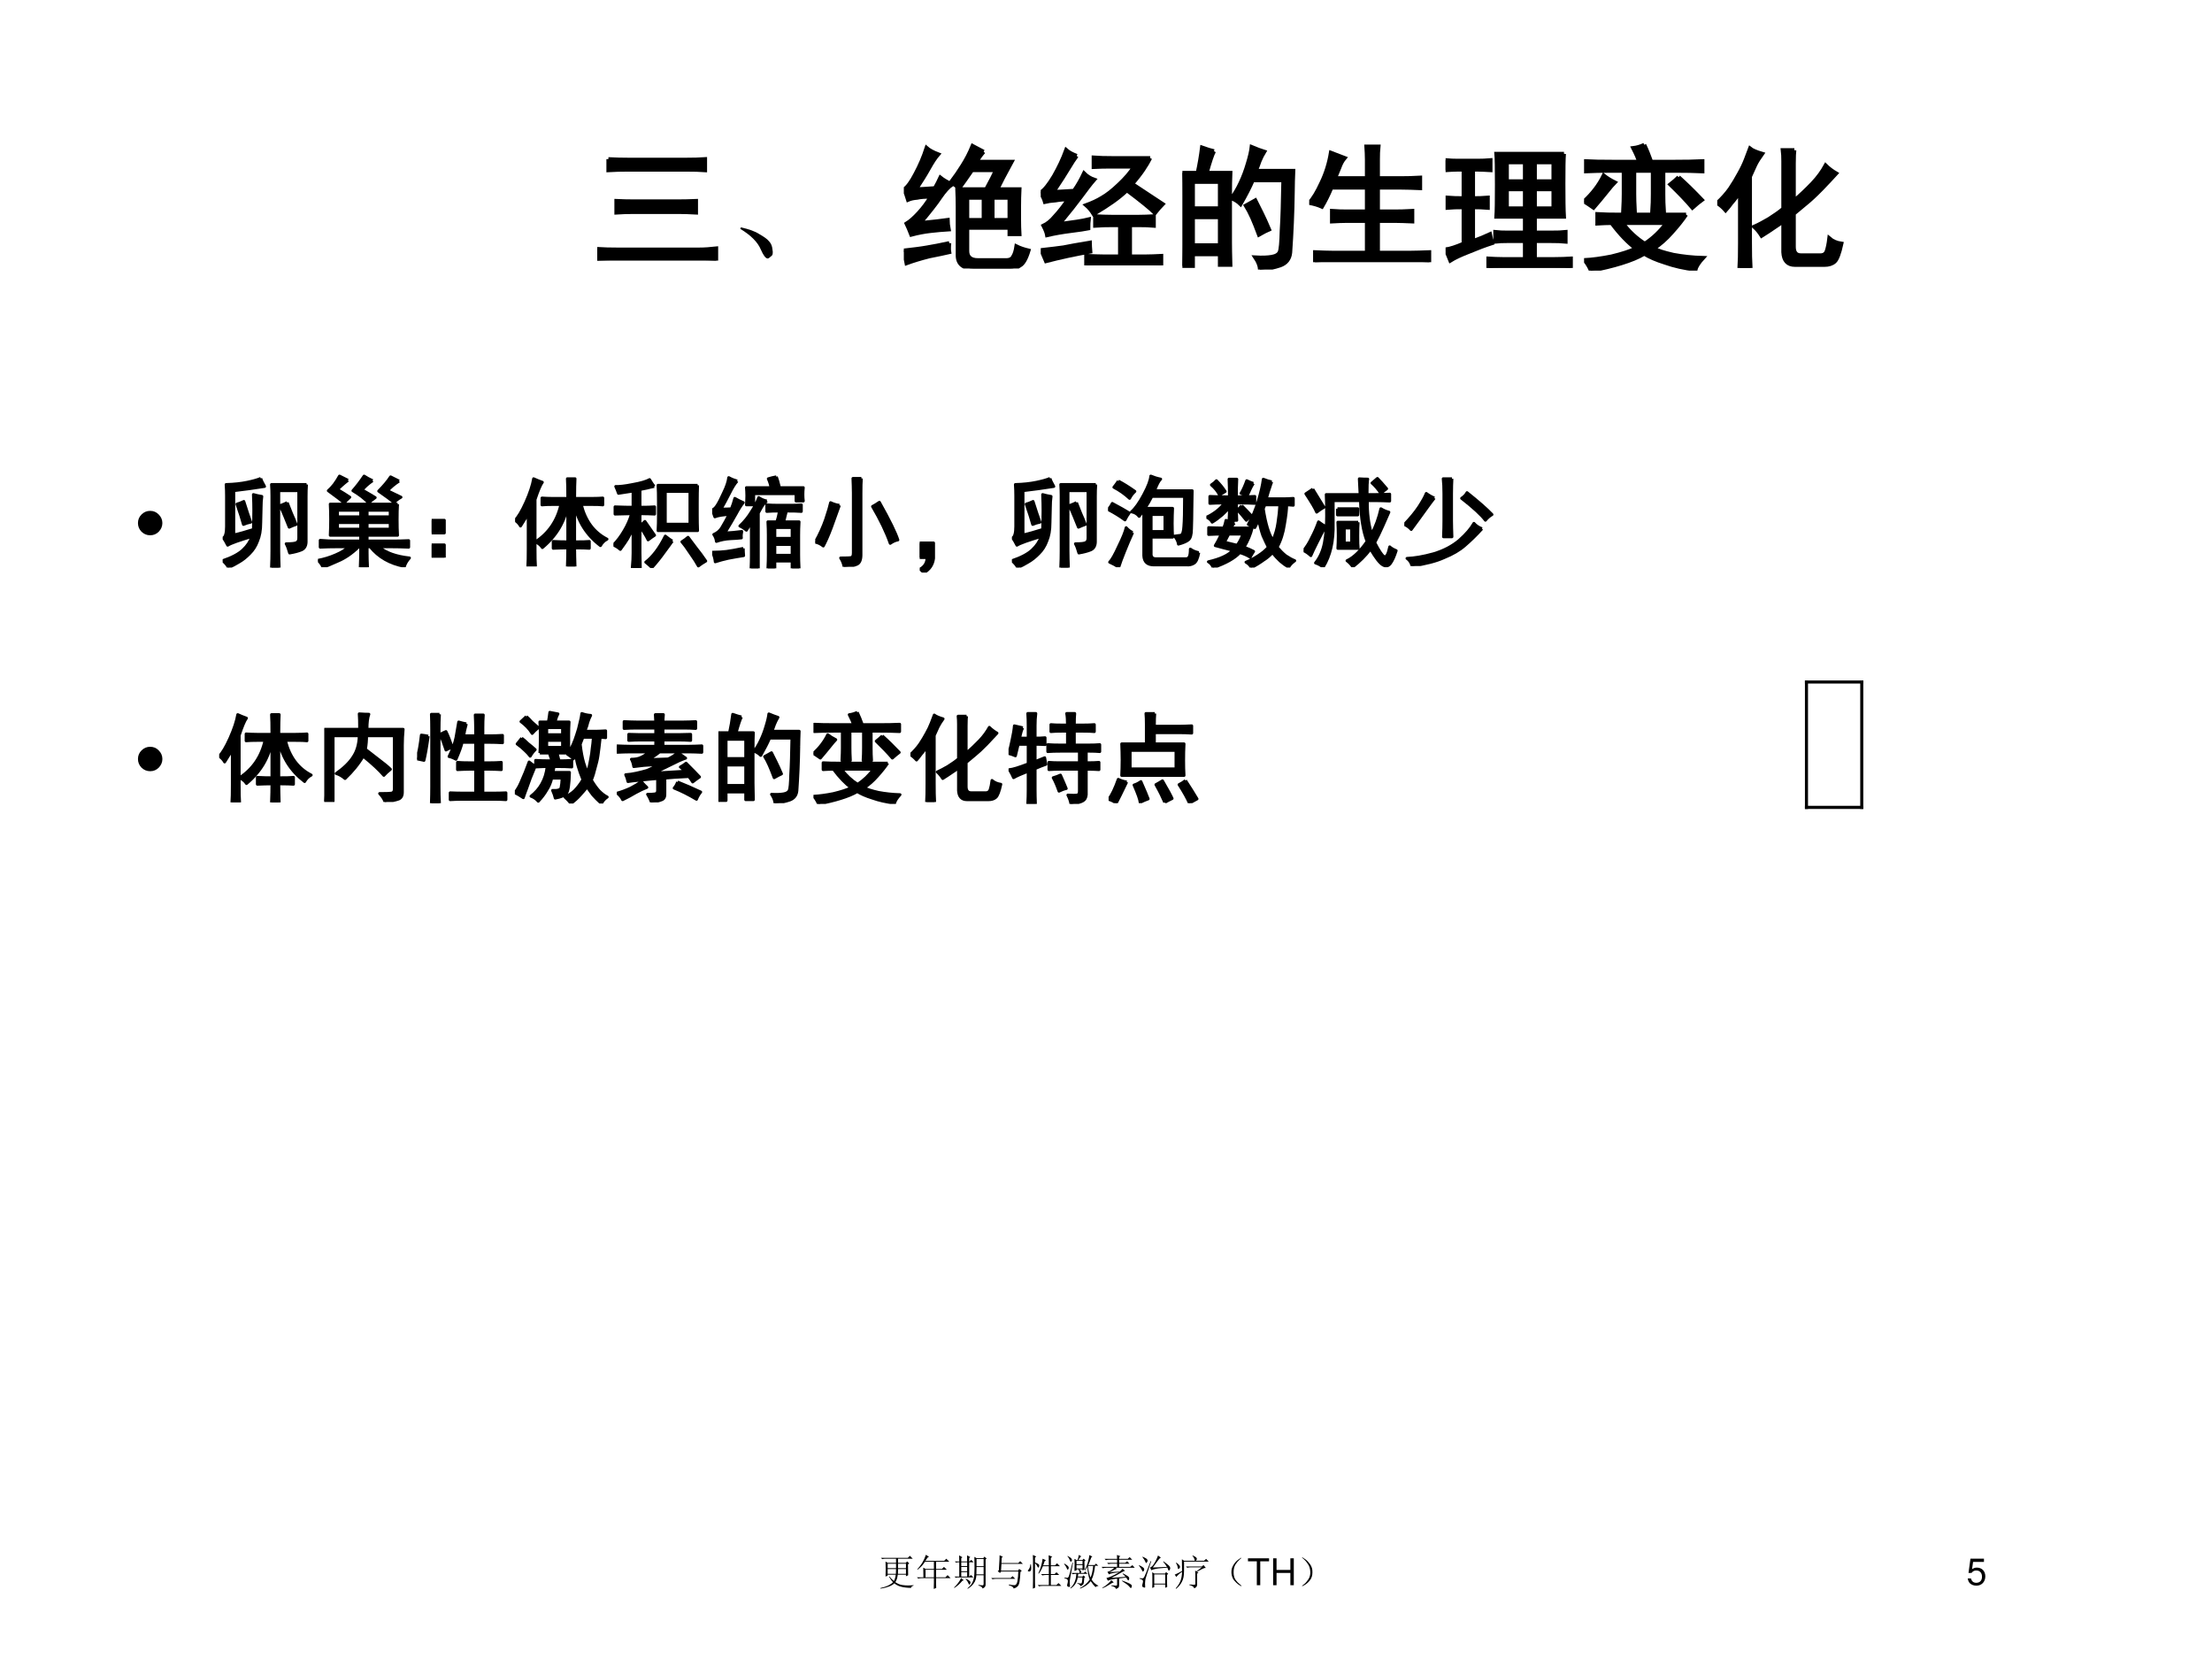 <?xml version="1.0" encoding="UTF-8" standalone="no"?>
<!DOCTYPE svg PUBLIC "-//W3C//DTD SVG 1.1//EN" "http://www.w3.org/Graphics/SVG/1.1/DTD/svg11.dtd">
<svg xmlns="http://www.w3.org/2000/svg" xmlns:xlink="http://www.w3.org/1999/xlink" version="1.1" width="720pt" height="540pt" viewBox="0 0 720 540">
<rect x="0" y="0" width="720" height="540" fill="#808080" stroke="none"/>
<g enable-background="new">
<g>
<g id="Layer-1" data-name="Artifact">
<clipPath id="cp71">
<path transform="matrix(1,0,0,-1,0,540)" d="M 0 0 L 720 0 L 720 540 L 0 540 Z " fill-rule="evenodd"/>
</clipPath>
<g clip-path="url(#cp71)">
<path transform="matrix(1,0,0,-1,0,540)" d="M 0 0 L 720 0 L 720 540 L 0 540 Z " fill="#ffffff" fill-rule="evenodd"/>
</g>
</g>
<g id="Layer-1" data-name="P">
<clipPath id="cp72">
<path transform="matrix(1,0,0,-1,0,540)" d="M 0 0 L 720 0 L 720 540 L 0 540 Z " fill-rule="evenodd"/>
</clipPath>
<g clip-path="url(#cp72)">
<symbol id="font_49_43f">
<path d="M .879 0 C .832 .003 .79 .004 .754 .004 L .145 .004 C .103 .004 .055 .003 0 0 L 0 .086 C .049 .083 .098 .082 .145 .082 L .754 .082 C .793 .082 .835 .085 .879 .09 L .879 0 M .082 .75 C .134 .747 .182 .746 .227 .746 L .66 .746 C .71 .746 .755 .747 .797 .75 L .797 .668 C .758 .671 .712 .672 .66 .672 L .223 .672 C .178 .672 .132 .671 .082 .668 L .082 .75 M .266 .359 C .227 .359 .185 .358 .141 .355 L .141 .441 C .182 .439 .224 .438 .266 .438 L .602 .438 C .641 .438 .684 .439 .73 .441 L .73 .355 C .678 .358 .635 .359 .602 .359 L .266 .359 Z "/>
</symbol>
<use xlink:href="#font_49_43f" transform="matrix(44.04,0,0,-44.04,194.41,84.826)"/>
<use xlink:href="#font_49_43f" stroke-width=".029" stroke-linecap="butt" stroke-miterlimit="10" stroke-linejoin="miter" transform="matrix(44.04,0,0,-44.04,194.41,84.826)" fill="none" stroke="#000000"/>
</g>
</g>
<g id="Layer-1" data-name="P">
<clipPath id="cp74">
<path transform="matrix(1,0,0,-1,0,540)" d="M 0 0 L 720 0 L 720 540 L 0 540 Z " fill-rule="evenodd"/>
</clipPath>
<g clip-path="url(#cp74)">
<symbol id="font_4b_1c3">
<path d="M .152 .066 C .129 .121 .078 .172 0 .219 L .004 .23 C .064 .217 .109 .201 .141 .18 C .174 .161 .198 .145 .211 .129 C .227 .113 .236 .092 .238 .066 C .243 .04 .24 .023 .227 .016 C .216 .005 .208 0 .203 0 C .188 0 .171 .022 .152 .066 Z "/>
</symbol>
<use xlink:href="#font_4b_1c3" transform="matrix(44.04,0,0,-44.04,240.957,84.138)"/>
</g>
</g>
<g id="Layer-1" data-name="P">
<clipPath id="cp76">
<path transform="matrix(1,0,0,-1,0,540)" d="M 0 0 L 720 0 L 720 540 L 0 540 Z " fill-rule="evenodd"/>
</clipPath>
<g clip-path="url(#cp76)">
<symbol id="font_49_3513">
<path d="M .59 .863 C .574 .845 .556 .82 .535 .789 L .797 .789 C .747 .698 .712 .63 .691 .586 L .855 .586 C .853 .544 .852 .503 .852 .461 L .852 .359 C .852 .326 .853 .29 .855 .254 L .781 .254 L .781 .301 L .469 .301 L .469 .129 C .469 .085 .495 .062 .547 .062 L .758 .062 C .784 .062 .801 .072 .809 .09 C .819 .105 .827 .13 .832 .164 C .858 .151 .888 .141 .922 .133 C .904 .073 .883 .036 .859 .023 C .839 .008 .814 0 .785 0 L .52 0 C .439 0 .398 .033 .398 .098 L .398 .457 C .398 .499 .397 .542 .395 .586 L .609 .586 C .643 .648 .667 .695 .68 .727 L .504 .727 C .462 .667 .431 .622 .41 .594 C .392 .609 .371 .624 .348 .637 C .379 .678 .408 .72 .434 .762 C .462 .806 .487 .854 .508 .906 C .536 .891 .564 .876 .59 .863 M .23 .594 C .246 .622 .259 .648 .27 .672 C .29 .656 .319 .639 .355 .621 C .329 .603 .301 .572 .27 .527 C .241 .483 .191 .419 .121 .336 C .223 .346 .29 .354 .324 .359 C .324 .339 .327 .315 .332 .289 C .288 .286 .242 .283 .195 .277 C .151 .272 .104 .263 .055 .25 C .042 .284 .03 .311 .02 .332 C .046 .348 .076 .374 .109 .41 C .143 .447 .173 .487 .199 .531 C .158 .531 .124 .529 .098 .523 C .072 .521 .049 .516 .031 .508 C .023 .534 .014 .56 .004 .586 C .027 .602 .055 .639 .086 .699 C .12 .762 .147 .826 .168 .891 C .186 .875 .215 .859 .254 .844 C .233 .82 .21 .785 .184 .738 C .158 .691 .126 .641 .09 .586 C .111 .586 .158 .589 .23 .594 M .336 .188 C .333 .159 .333 .137 .336 .121 C .302 .113 .253 .103 .188 .09 C .125 .074 .069 .057 .02 .039 C .014 .07 .008 .102 0 .133 C .07 .141 .128 .148 .172 .156 C .219 .164 .273 .174 .336 .188 M .781 .359 L .781 .523 L .656 .523 L .656 .359 L .781 .359 M .59 .359 L .59 .523 L .469 .523 L .469 .359 L .59 .359 Z "/>
</symbol>
<symbol id="font_49_3505">
<path d="M .266 .809 C .25 .788 .23 .758 .207 .719 C .184 .68 .146 .621 .094 .543 C .112 .543 .163 .546 .246 .551 C .275 .592 .299 .635 .32 .68 C .341 .659 .366 .643 .395 .633 C .368 .602 .337 .561 .301 .512 C .264 .462 .21 .393 .137 .305 C .238 .318 .311 .329 .355 .34 C .353 .324 .352 .302 .352 .273 C .328 .268 .285 .262 .223 .254 C .16 .246 .102 .236 .047 .223 C .044 .241 .035 .264 .02 .293 C .048 .306 .077 .329 .105 .363 C .137 .397 .169 .439 .203 .488 C .174 .488 .143 .486 .109 .48 C .078 .478 .052 .474 .031 .469 C .026 .487 .016 .51 0 .539 C .029 .557 .061 .598 .098 .66 C .134 .723 .164 .786 .188 .852 C .206 .836 .232 .822 .266 .809 M .719 .359 C .76 .359 .799 .361 .836 .363 L .836 .293 C .802 .296 .764 .297 .723 .297 L .66 .297 L .66 .066 L .773 .066 C .81 .066 .849 .068 .891 .07 L .891 0 C .849 .003 .81 .004 .773 .004 L .469 .004 C .435 .004 .391 .003 .336 0 L .336 .07 C .391 .068 .435 .066 .469 .066 L .586 .066 L .586 .297 L .531 .297 C .487 .297 .444 .296 .402 .293 L .402 .363 C .444 .361 .487 .359 .531 .359 L .719 .359 M .809 .793 C .796 .767 .779 .738 .758 .707 C .737 .676 .71 .641 .676 .602 C .79 .526 .866 .477 .902 .453 C .882 .432 .862 .41 .844 .387 C .81 .421 .741 .477 .637 .555 C .603 .523 .568 .495 .531 .469 C .497 .445 .451 .415 .391 .379 C .375 .405 .357 .427 .336 .445 C .38 .461 .419 .479 .453 .5 C .49 .521 .531 .553 .578 .598 C .625 .642 .663 .686 .691 .73 L .523 .73 C .477 .73 .432 .729 .391 .727 L .391 .797 C .432 .794 .477 .793 .523 .793 L .809 .793 M .363 .168 C .363 .152 .365 .13 .367 .102 C .32 .094 .266 .083 .203 .07 C .143 .057 .089 .044 .039 .031 C .026 .062 .014 .09 .004 .113 C .077 .121 .132 .128 .168 .133 C .204 .141 .27 .152 .363 .168 Z "/>
</symbol>
<symbol id="font_49_2cba">
<path d="M .234 .875 C .221 .852 .203 .798 .18 .715 L .355 .715 C .353 .671 .352 .615 .352 .547 L .352 .203 C .352 .164 .353 .108 .355 .035 L .277 .035 L .277 .113 L .078 .113 L .078 .027 L 0 .027 C .003 .111 .004 .163 .004 .184 L .004 .543 C .004 .613 .003 .671 0 .715 L .113 .715 C .126 .775 .137 .837 .145 .902 C .181 .889 .211 .88 .234 .875 M .816 .578 C .814 .419 .807 .268 .797 .125 C .792 .078 .767 .047 .723 .031 C .678 .016 .629 .005 .574 0 C .572 .029 .56 .059 .539 .09 C .591 .087 .632 .089 .66 .094 C .691 .099 .711 .111 .719 .129 C .727 .147 .732 .201 .734 .289 C .74 .378 .743 .501 .746 .66 L .52 .66 C .499 .611 .469 .552 .43 .484 C .411 .503 .389 .517 .363 .527 C .387 .559 .409 .596 .43 .641 C .451 .685 .469 .733 .484 .785 C .5 .837 .509 .878 .512 .906 C .548 .891 .579 .879 .605 .871 C .592 .85 .581 .827 .57 .801 C .562 .777 .553 .754 .543 .73 L .82 .73 C .818 .676 .816 .625 .816 .578 M .277 .18 L .277 .387 L .078 .387 L .078 .18 L .277 .18 M .277 .453 L .277 .648 L .078 .648 L .078 .453 L .277 .453 M .586 .418 C .602 .387 .62 .346 .641 .297 C .622 .289 .598 .276 .566 .258 C .548 .307 .531 .349 .516 .383 C .5 .419 .484 .449 .469 .473 C .487 .483 .51 .496 .539 .512 L .586 .418 Z "/>
</symbol>
<symbol id="font_49_2b55">
<path d="M .262 .77 C .246 .751 .233 .728 .223 .699 C .212 .673 .202 .647 .191 .621 L .426 .621 L .426 .758 C .426 .792 .424 .824 .422 .855 L .512 .855 C .509 .827 .508 .794 .508 .758 L .508 .621 L .68 .621 C .721 .621 .768 .622 .82 .625 L .82 .547 C .771 .549 .724 .551 .68 .551 L .508 .551 L .508 .375 L .629 .375 C .665 .375 .71 .376 .762 .379 L .762 .301 C .712 .303 .668 .305 .629 .305 L .508 .305 L .508 .07 L .742 .07 C .784 .07 .832 .072 .887 .074 L .887 0 C .835 .003 .786 .004 .742 .004 L .18 .004 C .135 .004 .09 .003 .043 0 L .043 .074 C .092 .072 .138 .07 .18 .07 L .426 .07 L .426 .305 L .281 .305 C .245 .305 .207 .303 .168 .301 L .168 .379 C .207 .376 .245 .375 .281 .375 L .426 .375 L .426 .551 L .164 .551 C .141 .496 .117 .449 .094 .41 C .065 .423 .034 .432 0 .438 C .029 .469 .059 .518 .09 .586 C .124 .656 .147 .73 .16 .809 L .262 .77 Z "/>
</symbol>
<symbol id="font_49_2a3c">
<path d="M .875 .844 C .872 .81 .871 .736 .871 .621 C .871 .509 .872 .428 .875 .379 L .66 .379 L .66 .262 L .777 .262 C .824 .262 .861 .263 .887 .266 L .887 .195 C .858 .198 .822 .199 .777 .199 L .66 .199 L .66 .066 L .801 .066 C .85 .066 .892 .068 .926 .07 L .926 0 C .892 .003 .852 .004 .805 .004 L .426 .004 C .384 .004 .348 .003 .316 0 L .316 .07 C .35 .068 .387 .066 .426 .066 L .586 .066 L .586 .199 L .457 .199 C .423 .199 .393 .198 .367 .195 L .367 .266 C .393 .263 .423 .262 .457 .262 L .586 .262 L .586 .379 L .375 .379 C .378 .418 .379 .497 .379 .617 C .379 .737 .378 .812 .375 .844 L .875 .844 M .238 .793 C .267 .793 .298 .794 .332 .797 L .332 .723 C .296 .725 .264 .727 .238 .727 L .203 .727 L .203 .516 C .24 .516 .276 .517 .312 .52 L .312 .445 C .276 .448 .24 .449 .203 .449 L .203 .199 C .253 .217 .294 .234 .328 .25 C .333 .224 .339 .202 .344 .184 C .294 .168 .238 .147 .176 .121 C .116 .098 .069 .076 .035 .055 C .025 .081 .013 .108 0 .137 C .034 .142 .078 .156 .133 .18 L .133 .449 C .086 .449 .046 .448 .012 .445 L .012 .52 C .048 .517 .089 .516 .133 .516 L .133 .727 L .086 .727 C .062 .727 .034 .725 0 .723 L 0 .797 C .034 .794 .062 .793 .086 .793 L .238 .793 M .797 .441 L .797 .582 L .66 .582 L .66 .441 L .797 .441 M .797 .641 L .797 .781 L .66 .781 L .66 .641 L .797 .641 M .586 .441 L .586 .582 L .453 .582 L .453 .441 L .586 .441 M .586 .641 L .586 .781 L .453 .781 L .453 .641 L .586 .641 Z "/>
</symbol>
<symbol id="font_49_a0e">
<path d="M .754 .414 C .728 .375 .693 .331 .648 .281 C .607 .234 .562 .195 .516 .164 C .542 .148 .59 .133 .66 .117 C .73 .104 .803 .096 .879 .094 C .848 .06 .829 .031 .824 .008 C .741 .018 .665 .035 .598 .059 C .533 .079 .482 .102 .445 .125 C .401 .099 .345 .076 .277 .055 C .21 .034 .134 .016 .051 0 C .04 .026 .025 .052 .004 .078 C .061 .081 .128 .09 .203 .105 C .281 .124 .341 .143 .383 .164 C .326 .206 .266 .268 .203 .352 C .169 .352 .134 .35 .098 .348 L .098 .418 C .145 .415 .201 .414 .266 .414 L .754 .414 M .445 .93 C .464 .891 .48 .849 .496 .805 L .672 .805 C .747 .805 .815 .806 .875 .809 L .875 .734 C .812 .737 .747 .738 .68 .738 L .586 .738 L .586 .566 C .586 .525 .587 .483 .59 .441 L .504 .441 C .507 .483 .508 .525 .508 .566 L .508 .738 L .371 .738 L .371 .566 C .371 .538 .372 .496 .375 .441 L .289 .441 C .292 .496 .293 .538 .293 .566 L .293 .738 L .207 .738 C .132 .738 .065 .737 .008 .734 L .008 .809 C .062 .806 .129 .805 .207 .805 L .406 .805 C .401 .826 .387 .859 .363 .906 C .389 .909 .417 .917 .445 .93 M .285 .352 C .332 .289 .387 .238 .449 .199 C .512 .241 .565 .292 .609 .352 L .285 .352 M .699 .691 C .754 .642 .811 .586 .871 .523 C .85 .508 .827 .488 .801 .465 C .757 .517 .702 .574 .637 .637 C .66 .655 .681 .673 .699 .691 M .227 .652 C .214 .639 .193 .615 .164 .578 C .135 .542 .104 .504 .07 .465 C .044 .483 .021 .499 0 .512 C .062 .569 .111 .633 .145 .703 C .168 .685 .195 .668 .227 .652 Z "/>
</symbol>
<symbol id="font_49_94c">
<path d="M .57 .871 C .568 .858 .566 .826 .566 .773 L .566 .496 C .616 .538 .661 .581 .703 .625 C .745 .669 .777 .714 .801 .758 C .822 .737 .848 .717 .879 .699 C .858 .676 .823 .638 .773 .586 C .724 .536 .685 .5 .656 .477 C .63 .456 .6 .431 .566 .402 L .566 .156 C .566 .115 .583 .094 .617 .094 L .77 .094 C .79 .096 .803 .107 .809 .125 C .816 .146 .823 .177 .828 .219 C .852 .198 .882 .185 .918 .18 C .902 .107 .885 .062 .867 .047 C .849 .031 .824 .023 .793 .023 L .574 .023 C .52 .023 .491 .055 .488 .117 L .488 .348 C .47 .332 .447 .315 .418 .297 C .392 .279 .362 .259 .328 .238 C .312 .264 .294 .286 .273 .305 C .307 .32 .344 .34 .383 .363 C .424 .389 .46 .414 .488 .438 L .488 .789 C .488 .82 .487 .848 .484 .871 L .57 .871 M .332 .844 C .309 .812 .292 .785 .281 .762 C .271 .741 .258 .712 .242 .676 L .242 .191 C .242 .113 .243 .049 .246 0 L .164 0 C .167 .044 .168 .107 .168 .188 L .168 .562 C .145 .529 .124 .501 .105 .48 C .09 .46 .076 .441 .062 .426 C .044 .447 .023 .465 0 .48 C .036 .514 .068 .549 .094 .586 C .12 .625 .142 .661 .16 .695 C .181 .732 .198 .767 .211 .801 C .224 .835 .234 .862 .242 .883 C .258 .87 .288 .857 .332 .844 Z "/>
</symbol>
<use xlink:href="#font_49_3513" transform="matrix(44.04,0,0,-44.04,294.192,87.407)"/>
<use xlink:href="#font_49_3505" transform="matrix(44.04,0,0,-44.04,338.753,86.375)"/>
<use xlink:href="#font_49_2cba" transform="matrix(44.04,0,0,-44.04,384.861,87.751)"/>
<use xlink:href="#font_49_2b55" transform="matrix(44.04,0,0,-44.04,426.149,85.342)"/>
<use xlink:href="#font_49_2a3c" transform="matrix(44.04,0,0,-44.04,470.537,87.235)"/>
<use xlink:href="#font_49_a0e" transform="matrix(44.04,0,0,-44.04,515.609,88.095)"/>
<use xlink:href="#font_49_94c" transform="matrix(44.04,0,0,-44.04,558.961,87.235)"/>
<use xlink:href="#font_49_3513" stroke-width=".029" stroke-linecap="butt" stroke-miterlimit="10" stroke-linejoin="miter" transform="matrix(44.04,0,0,-44.04,294.192,87.407)" fill="none" stroke="#000000"/>
<use xlink:href="#font_49_3505" stroke-width=".029" stroke-linecap="butt" stroke-miterlimit="10" stroke-linejoin="miter" transform="matrix(44.04,0,0,-44.04,338.753,86.375)" fill="none" stroke="#000000"/>
<use xlink:href="#font_49_2cba" stroke-width=".029" stroke-linecap="butt" stroke-miterlimit="10" stroke-linejoin="miter" transform="matrix(44.04,0,0,-44.04,384.861,87.751)" fill="none" stroke="#000000"/>
<use xlink:href="#font_49_2b55" stroke-width=".029" stroke-linecap="butt" stroke-miterlimit="10" stroke-linejoin="miter" transform="matrix(44.04,0,0,-44.04,426.149,85.342)" fill="none" stroke="#000000"/>
<use xlink:href="#font_49_2a3c" stroke-width=".029" stroke-linecap="butt" stroke-miterlimit="10" stroke-linejoin="miter" transform="matrix(44.04,0,0,-44.04,470.537,87.235)" fill="none" stroke="#000000"/>
<use xlink:href="#font_49_a0e" stroke-width=".029" stroke-linecap="butt" stroke-miterlimit="10" stroke-linejoin="miter" transform="matrix(44.04,0,0,-44.04,515.609,88.095)" fill="none" stroke="#000000"/>
<use xlink:href="#font_49_94c" stroke-width=".029" stroke-linecap="butt" stroke-miterlimit="10" stroke-linejoin="miter" transform="matrix(44.04,0,0,-44.04,558.961,87.235)" fill="none" stroke="#000000"/>
</g>
</g>
<g id="Layer-1" data-name="Artifact">
<path transform="matrix(1,0,0,-1,0,540)" stroke-width="1" stroke-linecap="butt" stroke-linejoin="round" fill="none" stroke="#000000" d="M 588 318.5 L 588 276.7 "/>
<path transform="matrix(1,0,0,-1,0,540)" stroke-width="1" stroke-linecap="butt" stroke-linejoin="round" fill="none" stroke="#000000" d="M 606 318.5 L 606 276.7 "/>
<path transform="matrix(1,0,0,-1,0,540)" stroke-width="1" stroke-linecap="butt" stroke-linejoin="round" fill="none" stroke="#000000" d="M 587.5 318 L 606.5 318 "/>
<path transform="matrix(1,0,0,-1,0,540)" stroke-width="1" stroke-linecap="butt" stroke-linejoin="round" fill="none" stroke="#000000" d="M 587.5 277.2 L 606.5 277.2 "/>
</g>
<g id="Layer-1" data-name="P">
<clipPath id="cp77">
<path transform="matrix(1,0,0,-1,0,540)" d="M 0 0 L 720 0 L 720 540 L 0 540 Z " fill-rule="evenodd"/>
</clipPath>
<g clip-path="url(#cp77)">
<symbol id="font_4e_87">
<path d="M 0 .124 C 0 .158 .012 .187 .036 .211 C .061 .236 .09 .248 .124 .248 C .158 .248 .187 .236 .211 .211 C .235 .187 .248 .158 .248 .124 C .248 .09 .235 .061 .211 .036 C .187 .012 .158 0 .124 0 C .09 0 .061 .012 .036 .036 C .012 .061 0 .09 0 .124 Z "/>
</symbol>
<use xlink:href="#font_4e_87" transform="matrix(32.04,0,0,-32.04,44.905,174.231)"/>
</g>
</g>
<g id="Layer-1" data-name="P">
<clipPath id="cp79">
<path transform="matrix(1,0,0,-1,0,540)" d="M 0 0 L 720 0 L 720 540 L 0 540 Z " fill-rule="evenodd"/>
</clipPath>
<g clip-path="url(#cp79)">
<symbol id="font_49_9ab">
<path d="M .387 .906 C .392 .888 .405 .861 .426 .824 C .387 .819 .335 .811 .27 .801 C .207 .793 .155 .786 .113 .781 L .113 .332 C .163 .342 .229 .361 .312 .387 C .315 .473 .316 .538 .316 .582 C .316 .626 .315 .68 .312 .742 C .339 .734 .367 .728 .398 .723 C .393 .689 .391 .654 .391 .617 C .391 .581 .389 .526 .387 .453 C .387 .38 .376 .319 .355 .27 C .337 .22 .31 .177 .273 .141 C .237 .104 .201 .076 .164 .055 C .13 .034 .095 .016 .059 0 C .046 .026 .026 .049 0 .07 C .094 .102 .163 .138 .207 .18 C .251 .221 .281 .267 .297 .316 C .237 .298 .185 .281 .141 .266 C .096 .25 .066 .237 .051 .227 C .035 .258 .021 .283 .008 .301 C .029 .314 .039 .353 .039 .418 L .039 .73 C .039 .767 .038 .805 .035 .844 C .116 .846 .188 .854 .25 .867 C .312 .88 .358 .893 .387 .906 M .852 .844 C .849 .805 .848 .766 .848 .727 L .848 .273 C .85 .227 .835 .195 .801 .18 C .77 .167 .729 .156 .68 .148 C .669 .188 .658 .219 .645 .242 C .702 .242 .737 .246 .75 .254 C .766 .262 .773 .277 .773 .301 L .773 .781 L .57 .781 L .57 .168 C .57 .116 .572 .06 .574 0 L .496 0 C .499 .062 .5 .118 .5 .168 L .5 .73 C .5 .767 .499 .805 .496 .844 L .852 .844 M .656 .66 C .672 .621 .686 .585 .699 .551 C .715 .517 .73 .479 .746 .438 C .723 .43 .699 .421 .676 .41 C .665 .439 .651 .474 .633 .516 C .617 .557 .6 .595 .582 .629 C .611 .639 .635 .65 .656 .66 M .215 .672 C .228 .633 .241 .592 .254 .551 C .267 .512 .277 .482 .285 .461 C .259 .456 .234 .448 .211 .438 C .198 .487 .176 .556 .145 .645 C .165 .65 .189 .659 .215 .672 Z "/>
</symbol>
<symbol id="font_49_1418">
<path d="M .809 .641 C .806 .596 .805 .544 .805 .484 C .805 .424 .806 .371 .809 .324 L .5 .324 L .5 .266 L .75 .266 C .799 .266 .857 .267 .922 .27 L .922 .203 C .857 .206 .801 .207 .754 .207 L .617 .207 C .688 .147 .792 .109 .93 .094 C .904 .065 .887 .036 .879 .008 C .73 .036 .615 .103 .531 .207 L .5 .207 L .5 .148 C .5 .107 .501 .057 .504 0 L .43 0 C .432 .057 .434 .107 .434 .148 L .434 .207 L .414 .207 C .344 .139 .273 .091 .203 .062 C .135 .031 .085 .01 .051 0 C .038 .029 .021 .052 0 .07 C .06 .081 .12 .099 .18 .125 C .24 .151 .284 .178 .312 .207 L .18 .207 C .133 .207 .081 .206 .023 .203 L .023 .273 C .081 .268 .133 .266 .18 .266 L .434 .266 L .434 .324 L .125 .324 C .128 .379 .129 .432 .129 .484 C .129 .539 .128 .591 .125 .641 L .809 .641 M .305 .883 C .255 .844 .22 .812 .199 .789 C .249 .76 .29 .734 .324 .711 C .301 .69 .281 .671 .266 .652 C .245 .673 .191 .715 .105 .777 C .124 .793 .143 .814 .164 .84 C .185 .868 .203 .897 .219 .926 L .305 .883 M .555 .879 C .51 .848 .475 .816 .449 .785 C .504 .754 .548 .728 .582 .707 C .559 .691 .536 .673 .516 .652 C .474 .697 .421 .738 .355 .777 C .395 .822 .432 .871 .469 .926 C .492 .91 .521 .895 .555 .879 M .824 .875 C .777 .844 .738 .811 .707 .777 C .772 .746 .818 .724 .844 .711 C .815 .695 .792 .677 .773 .656 C .747 .68 .695 .719 .617 .773 C .669 .826 .71 .874 .738 .918 L .824 .875 M .434 .387 L .434 .453 L .199 .453 L .199 .387 L .434 .387 M .434 .512 L .434 .578 L .199 .578 L .199 .512 L .434 .512 M .734 .512 L .734 .578 L .5 .578 L .5 .512 L .734 .512 M .734 .387 L .734 .453 L .5 .453 L .5 .387 L .734 .387 Z "/>
</symbol>
<symbol id="font_49_3c6">
<path d="M 0 .379 L .129 .379 L .129 .25 L 0 .25 L 0 .379 M 0 .129 L .129 .129 L .129 0 L 0 0 L 0 .129 Z "/>
</symbol>
<symbol id="font_49_589">
<path d="M .535 .691 C .535 .785 .534 .852 .531 .891 L .609 .891 C .607 .854 .605 .788 .605 .691 L .777 .691 C .829 .691 .867 .693 .891 .695 L .891 .625 C .867 .628 .829 .629 .777 .629 L .672 .629 C .714 .462 .801 .345 .934 .277 C .905 .262 .883 .24 .867 .211 C .727 .318 .639 .456 .605 .625 L .605 .25 C .681 .25 .73 .251 .754 .254 L .754 .184 C .73 .186 .681 .188 .605 .188 C .605 .13 .607 .068 .609 0 L .531 0 C .534 .07 .535 .133 .535 .188 C .488 .188 .439 .186 .387 .184 L .387 .254 C .439 .251 .488 .25 .535 .25 L .535 .629 C .507 .457 .421 .311 .277 .191 C .262 .215 .238 .234 .207 .25 C .342 .339 .428 .465 .465 .629 L .383 .629 C .341 .629 .305 .628 .273 .625 L .273 .695 C .305 .693 .341 .691 .383 .691 L .535 .691 M .277 .855 C .259 .832 .234 .773 .203 .68 L .203 .18 C .203 .099 .204 .04 .207 .004 L .129 .004 C .132 .038 .133 .095 .133 .176 L .133 .543 C .12 .514 .094 .47 .055 .41 C .042 .434 .023 .453 0 .469 C .031 .5 .068 .561 .109 .652 C .151 .746 .177 .826 .188 .891 C .216 .878 .246 .866 .277 .855 Z "/>
</symbol>
<symbol id="font_49_3025">
<path d="M .855 .84 C .853 .796 .852 .737 .852 .664 L .852 .535 C .852 .48 .853 .428 .855 .379 L .453 .379 C .456 .428 .457 .48 .457 .535 L .457 .668 C .457 .738 .456 .796 .453 .84 L .855 .84 M .414 .828 C .388 .823 .365 .818 .344 .812 C .323 .807 .298 .802 .27 .797 L .27 .617 C .332 .617 .382 .618 .418 .621 L .418 .547 C .382 .549 .332 .551 .27 .551 L .27 .43 C .29 .445 .307 .46 .32 .473 C .362 .413 .395 .366 .418 .332 C .405 .324 .383 .309 .352 .285 C .331 .329 .303 .374 .27 .418 L .27 .152 C .27 .113 .271 .062 .273 0 L .191 0 C .197 .062 .199 .113 .199 .152 L .199 .406 C .178 .359 .16 .323 .145 .297 C .129 .271 .104 .234 .07 .188 C .049 .206 .026 .221 0 .234 C .039 .273 .076 .322 .109 .379 C .143 .436 .168 .493 .184 .551 C .147 .551 .091 .549 .016 .547 L .016 .621 C .091 .618 .152 .617 .199 .617 L .199 .781 C .147 .773 .098 .766 .051 .758 C .043 .781 .034 .805 .023 .828 C .057 .826 .115 .832 .195 .848 C .279 .863 .336 .88 .367 .898 C .385 .867 .401 .844 .414 .828 M .777 .445 L .777 .777 L .527 .777 L .527 .445 L .777 .445 M .598 .273 C .582 .25 .555 .212 .516 .16 C .479 .108 .438 .056 .391 .004 C .372 .022 .352 .04 .328 .059 C .362 .085 .396 .12 .43 .164 C .464 .208 .496 .262 .527 .324 C .553 .303 .577 .286 .598 .273 M .758 .312 C .781 .281 .809 .245 .84 .203 C .874 .161 .906 .117 .938 .07 C .906 .052 .882 .035 .863 .02 C .845 .053 .818 .096 .781 .148 C .745 .203 .716 .242 .695 .266 C .716 .279 .737 .294 .758 .312 Z "/>
</symbol>
<symbol id="font_49_355f">
<path d="M .809 .641 C .837 .641 .87 .642 .906 .645 L .906 .578 C .87 .581 .819 .582 .754 .582 L .727 .473 L .883 .473 C .88 .423 .879 .378 .879 .336 L .879 .137 C .879 .1 .88 .055 .883 0 L .812 0 L .812 .074 L .637 .074 L .637 0 L .566 0 C .569 .052 .57 .098 .57 .137 L .57 .336 C .57 .378 .569 .423 .566 .473 L .656 .473 C .667 .501 .676 .538 .684 .582 C .634 .582 .591 .581 .555 .578 L .555 .645 C .591 .642 .63 .641 .672 .641 L .809 .641 M .254 .887 C .23 .861 .204 .819 .176 .762 C .147 .704 .118 .651 .09 .602 C .124 .602 .159 .603 .195 .605 C .208 .637 .22 .672 .23 .711 C .257 .695 .285 .681 .316 .668 C .293 .639 .268 .6 .242 .551 C .216 .504 .178 .44 .129 .359 C .186 .362 .243 .367 .301 .375 C .296 .352 .294 .329 .297 .309 C .271 .306 .233 .303 .184 .301 C .134 .298 .087 .289 .043 .273 C .04 .299 .031 .323 .016 .344 C .052 .359 .079 .383 .098 .414 C .118 .448 .143 .492 .172 .547 C .107 .544 .059 .536 .027 .523 C .017 .552 .008 .576 0 .594 C .018 .599 .035 .615 .051 .641 C .069 .669 .091 .712 .117 .77 C .146 .829 .163 .88 .168 .922 C .197 .906 .225 .895 .254 .887 M .555 .684 C .531 .663 .514 .643 .504 .625 C .496 .609 .484 .589 .469 .562 L .469 0 L .395 0 C .397 .044 .398 .085 .398 .121 L .398 .465 C .383 .444 .366 .418 .348 .387 C .327 .405 .305 .419 .281 .43 C .328 .474 .367 .522 .398 .574 C .432 .626 .457 .674 .473 .719 C .496 .703 .523 .691 .555 .684 M .652 .93 C .66 .911 .671 .875 .684 .82 L .926 .82 C .923 .794 .922 .771 .922 .75 C .922 .729 .923 .707 .926 .684 L .852 .684 L .852 .758 L .422 .758 L .422 .645 L .348 .645 C .35 .678 .352 .71 .352 .738 C .352 .767 .35 .794 .348 .82 L .598 .82 C .592 .852 .583 .882 .57 .91 C .594 .918 .621 .924 .652 .93 M .316 .203 C .316 .177 .318 .152 .32 .129 C .268 .121 .216 .112 .164 .102 C .115 .091 .07 .079 .031 .066 C .029 .095 .02 .128 .004 .164 C .056 .164 .103 .167 .145 .172 C .186 .177 .243 .188 .316 .203 M .812 .305 L .812 .414 L .637 .414 L .637 .305 L .812 .305 M .812 .133 L .812 .242 L .637 .242 L .637 .133 L .812 .133 Z "/>
</symbol>
<symbol id="font_49_1245">
<path d="M .469 .898 C .466 .862 .465 .812 .465 .75 L .465 .121 C .465 .072 .452 .04 .426 .027 C .4 .014 .355 .005 .293 0 C .288 .031 .276 .061 .258 .09 C .315 .09 .35 .091 .363 .094 C .379 .096 .387 .112 .387 .141 L .387 .75 C .387 .797 .385 .846 .383 .898 L .469 .898 M .246 .625 C .223 .56 .195 .484 .164 .398 C .133 .315 .105 .253 .082 .211 C .056 .232 .029 .245 0 .25 C .044 .328 .079 .405 .105 .48 C .132 .559 .148 .616 .156 .652 C .188 .637 .217 .628 .246 .625 M .652 .656 C .757 .469 .819 .341 .84 .273 C .814 .268 .788 .257 .762 .238 C .723 .35 .663 .475 .582 .613 C .603 .624 .626 .638 .652 .656 Z "/>
</symbol>
<symbol id="font_49_3b8">
<path d="M 0 .301 L .141 .301 L .141 .145 C .133 .079 .1 .031 .043 0 L .004 .035 C .051 .061 .074 .1 .074 .152 L 0 .152 L 0 .301 Z "/>
</symbol>
<symbol id="font_49_2317">
<path d="M .922 .148 C .911 .089 .895 .052 .871 .039 C .85 .026 .826 .021 .797 .023 L .473 .023 C .402 .021 .366 .052 .363 .117 L .363 .582 C .353 .566 .337 .544 .316 .516 C .296 .542 .27 .557 .238 .562 C .277 .596 .319 .655 .363 .738 C .408 .822 .431 .884 .434 .926 C .465 .913 .499 .902 .535 .895 C .517 .879 .496 .84 .473 .777 L .855 .777 C .855 .728 .854 .667 .852 .594 C .852 .521 .85 .453 .848 .391 C .848 .331 .837 .293 .816 .277 C .798 .262 .764 .247 .715 .234 C .712 .26 .699 .288 .676 .316 C .702 .319 .723 .322 .738 .324 C .757 .329 .767 .359 .77 .414 C .775 .469 .777 .57 .777 .719 L .445 .719 C .424 .677 .401 .637 .375 .598 L .656 .598 C .654 .556 .652 .505 .652 .445 C .652 .388 .654 .341 .656 .305 L .438 .305 L .438 .141 C .435 .102 .454 .083 .496 .086 L .789 .086 C .807 .086 .819 .092 .824 .105 C .832 .118 .836 .145 .836 .184 C .862 .165 .891 .154 .922 .148 M .25 .352 C .221 .289 .194 .225 .168 .16 C .142 .095 .122 .042 .109 0 C .083 .018 .052 .035 .016 .051 C .039 .074 .07 .129 .109 .215 C .151 .301 .176 .363 .184 .402 C .204 .379 .227 .362 .25 .352 M .578 .363 L .578 .535 L .438 .535 L .438 .363 L .578 .363 M .105 .875 C .155 .849 .211 .814 .273 .77 C .25 .749 .232 .725 .219 .699 C .172 .743 .118 .781 .059 .812 C .074 .831 .09 .852 .105 .875 M .172 .48 C .122 .517 .065 .552 0 .586 C .016 .602 .03 .622 .043 .648 C .121 .607 .178 .574 .215 .551 C .199 .53 .185 .507 .172 .48 Z "/>
</symbol>
<symbol id="font_49_1ba6">
<path d="M .664 .871 C .659 .858 .652 .84 .645 .816 C .637 .796 .625 .757 .609 .699 L .789 .699 C .815 .699 .846 .701 .883 .703 L .883 .633 C .854 .635 .832 .637 .816 .637 C .816 .595 .809 .529 .793 .438 C .78 .349 .755 .272 .719 .207 C .745 .176 .773 .147 .805 .121 C .839 .098 .87 .081 .898 .07 C .867 .047 .846 .025 .836 .004 C .805 .022 .776 .043 .75 .066 C .724 .09 .698 .118 .672 .152 C .643 .121 .612 .095 .578 .074 C .547 .051 .507 .026 .457 0 C .444 .023 .426 .042 .402 .055 C .441 .07 .483 .092 .527 .121 C .572 .15 .605 .178 .629 .207 C .611 .243 .592 .283 .574 .324 C .559 .366 .544 .421 .531 .488 C .523 .467 .51 .44 .492 .406 C .474 .417 .452 .427 .426 .438 C .467 .51 .501 .59 .527 .676 C .553 .762 .57 .836 .578 .898 C .609 .885 .638 .876 .664 .871 M .285 .453 C .275 .443 .263 .426 .25 .402 L .465 .402 C .449 .337 .422 .272 .383 .207 C .424 .191 .457 .177 .48 .164 C .467 .146 .456 .126 .445 .105 C .422 .121 .387 .137 .34 .152 C .288 .095 .198 .044 .07 0 C .057 .029 .04 .048 .02 .059 C .142 .087 .225 .126 .27 .176 C .197 .194 .137 .21 .09 .223 C .105 .246 .126 .285 .152 .34 C .126 .34 .083 .339 .023 .336 L .023 .406 C .073 .404 .124 .402 .176 .402 C .186 .426 .194 .452 .199 .48 C .228 .47 .257 .461 .285 .453 M .234 .719 C .234 .781 .233 .841 .23 .898 L .309 .898 C .306 .844 .305 .784 .305 .719 C .393 .719 .456 .72 .492 .723 L .492 .652 C .456 .655 .393 .656 .305 .656 C .305 .581 .306 .522 .309 .48 L .23 .48 C .233 .517 .234 .562 .234 .617 C .221 .596 .197 .569 .16 .535 C .124 .504 .09 .479 .059 .461 C .046 .484 .026 .501 0 .512 C .023 .52 .055 .538 .094 .566 C .133 .595 .163 .625 .184 .656 C .132 .656 .082 .655 .035 .652 L .035 .723 C .079 .72 .146 .719 .234 .719 M .578 .598 C .602 .444 .634 .337 .676 .277 C .702 .337 .719 .397 .727 .457 C .737 .52 .743 .579 .746 .637 L .594 .637 L .578 .598 M .184 .258 C .215 .25 .258 .24 .312 .227 C .333 .253 .353 .29 .371 .34 L .227 .34 C .214 .314 .199 .286 .184 .258 M .477 .855 C .464 .835 .453 .815 .445 .797 C .438 .779 .427 .757 .414 .73 C .393 .741 .372 .749 .352 .754 C .372 .788 .392 .831 .41 .883 C .436 .87 .458 .861 .477 .855 M .359 .629 C .393 .595 .426 .561 .457 .527 C .441 .514 .424 .499 .406 .48 C .37 .525 .34 .56 .316 .586 C .332 .599 .346 .613 .359 .629 M .102 .883 C .138 .846 .168 .81 .191 .773 L .133 .738 C .115 .775 .087 .809 .051 .84 C .074 .855 .091 .87 .102 .883 Z "/>
</symbol>
<symbol id="font_49_805">
<path d="M .574 .738 C .572 .785 .569 .839 .566 .898 C .595 .896 .624 .895 .652 .895 C .647 .874 .645 .822 .645 .738 L .727 .738 C .771 .738 .82 .74 .875 .742 L .875 .672 C .826 .674 .777 .676 .73 .676 L .648 .676 C .646 .553 .66 .44 .691 .336 C .733 .414 .764 .5 .785 .594 C .811 .578 .839 .566 .867 .559 C .854 .53 .833 .483 .805 .418 C .776 .353 .749 .297 .723 .25 C .764 .169 .796 .122 .816 .109 C .84 .096 .859 .129 .875 .207 C .888 .194 .91 .181 .941 .168 C .923 .111 .904 .068 .883 .039 C .862 .01 .836 .005 .805 .023 C .773 .042 .732 .095 .68 .184 C .628 .116 .568 .056 .5 .004 C .482 .03 .462 .051 .441 .066 C .509 .098 .577 .163 .645 .262 C .605 .363 .583 .501 .578 .676 L .301 .676 L .301 .449 C .306 .267 .272 .117 .199 0 C .178 .018 .152 .033 .121 .043 C .165 .098 .195 .165 .211 .246 C .227 .329 .234 .421 .234 .52 C .234 .618 .233 .691 .23 .738 L .574 .738 M .555 .457 C .552 .426 .551 .379 .551 .316 C .551 .257 .552 .215 .555 .191 L .348 .191 C .35 .228 .352 .27 .352 .316 C .352 .366 .35 .413 .348 .457 L .555 .457 M .223 .414 C .194 .362 .165 .307 .137 .25 C .108 .193 .087 .148 .074 .117 C .048 .141 .023 .158 0 .168 C .031 .207 .059 .251 .082 .301 C .108 .35 .132 .404 .152 .461 C .176 .443 .199 .427 .223 .414 M .094 .793 C .138 .723 .176 .661 .207 .609 C .184 .596 .159 .579 .133 .559 C .12 .592 .083 .655 .023 .746 C .049 .764 .073 .78 .094 .793 M .344 .594 L .551 .594 L .551 .531 L .344 .531 L .344 .594 M .488 .246 L .488 .398 L .414 .398 L .414 .246 L .488 .246 M .75 .902 C .773 .879 .805 .844 .844 .797 C .823 .781 .803 .766 .785 .75 C .757 .792 .727 .827 .695 .855 C .716 .874 .734 .889 .75 .902 Z "/>
</symbol>
<symbol id="font_49_1247">
<path d="M .789 .379 C .727 .311 .668 .254 .613 .207 C .559 .16 .49 .12 .406 .086 C .326 .049 .216 .021 .078 0 C .07 .034 .053 .06 .027 .078 C .103 .081 .193 .096 .297 .125 C .401 .156 .488 .202 .559 .262 C .629 .324 .678 .382 .707 .434 C .728 .41 .755 .392 .789 .379 M .484 .887 C .482 .848 .48 .797 .48 .734 L .48 .461 C .48 .414 .482 .359 .484 .297 L .398 .297 C .401 .359 .402 .414 .402 .461 L .402 .734 C .402 .794 .4 .845 .395 .887 L .484 .887 M .305 .691 C .286 .668 .257 .628 .215 .57 C .176 .516 .128 .449 .07 .371 C .052 .392 .029 .409 0 .422 C .062 .487 .112 .547 .148 .602 C .185 .659 .21 .704 .223 .738 C .251 .717 .279 .702 .305 .691 M .637 .746 C .751 .655 .836 .581 .891 .523 C .865 .508 .842 .488 .824 .465 C .783 .52 .702 .594 .582 .688 C .608 .706 .626 .725 .637 .746 Z "/>
</symbol>
<use xlink:href="#font_49_9ab" transform="matrix(32.04,0,0,-32.04,72.477,184.744)"/>
<use xlink:href="#font_49_1418" transform="matrix(32.04,0,0,-32.04,103.487,184.619)"/>
<use xlink:href="#font_49_3c6" transform="matrix(32.04,0,0,-32.04,140.504,181.49)"/>
<use xlink:href="#font_49_589" transform="matrix(32.04,0,0,-32.04,167.663,184.369)"/>
<use xlink:href="#font_49_3025" transform="matrix(32.04,0,0,-32.04,199.674,184.869)"/>
<use xlink:href="#font_49_355f" transform="matrix(32.04,0,0,-32.04,231.81,184.994)"/>
<use xlink:href="#font_49_1245" transform="matrix(32.04,0,0,-32.04,265.352,184.494)"/>
<use xlink:href="#font_49_3b8" transform="matrix(32.04,0,0,-32.04,299.365,186.371)"/>
<use xlink:href="#font_49_9ab" transform="matrix(32.04,0,0,-32.04,329.374,184.744)"/>
<use xlink:href="#font_49_2317" transform="matrix(32.04,0,0,-32.04,360.663,184.619)"/>
<use xlink:href="#font_49_1ba6" transform="matrix(32.04,0,0,-32.04,392.674,184.744)"/>
<use xlink:href="#font_49_805" transform="matrix(32.04,0,0,-32.04,424.309,184.619)"/>
<use xlink:href="#font_49_1247" transform="matrix(32.04,0,0,-32.04,457.1,184.243)"/>
<use xlink:href="#font_49_9ab" stroke-width=".029" stroke-linecap="butt" stroke-linejoin="round" transform="matrix(32.04,0,0,-32.04,72.477,184.744)" fill="none" stroke="#000000"/>
<use xlink:href="#font_49_1418" stroke-width=".029" stroke-linecap="butt" stroke-linejoin="round" transform="matrix(32.04,0,0,-32.04,103.487,184.619)" fill="none" stroke="#000000"/>
<use xlink:href="#font_49_3c6" stroke-width=".029" stroke-linecap="butt" stroke-linejoin="round" transform="matrix(32.04,0,0,-32.04,140.504,181.49)" fill="none" stroke="#000000"/>
<use xlink:href="#font_49_589" stroke-width=".029" stroke-linecap="butt" stroke-linejoin="round" transform="matrix(32.04,0,0,-32.04,167.663,184.369)" fill="none" stroke="#000000"/>
<use xlink:href="#font_49_3025" stroke-width=".029" stroke-linecap="butt" stroke-linejoin="round" transform="matrix(32.04,0,0,-32.04,199.674,184.869)" fill="none" stroke="#000000"/>
<use xlink:href="#font_49_355f" stroke-width=".029" stroke-linecap="butt" stroke-linejoin="round" transform="matrix(32.04,0,0,-32.04,231.81,184.994)" fill="none" stroke="#000000"/>
<use xlink:href="#font_49_1245" stroke-width=".029" stroke-linecap="butt" stroke-linejoin="round" transform="matrix(32.04,0,0,-32.04,265.352,184.494)" fill="none" stroke="#000000"/>
<use xlink:href="#font_49_3b8" stroke-width=".029" stroke-linecap="butt" stroke-linejoin="round" transform="matrix(32.04,0,0,-32.04,299.365,186.371)" fill="none" stroke="#000000"/>
<use xlink:href="#font_49_9ab" stroke-width=".029" stroke-linecap="butt" stroke-linejoin="round" transform="matrix(32.04,0,0,-32.04,329.374,184.744)" fill="none" stroke="#000000"/>
<use xlink:href="#font_49_2317" stroke-width=".029" stroke-linecap="butt" stroke-linejoin="round" transform="matrix(32.04,0,0,-32.04,360.663,184.619)" fill="none" stroke="#000000"/>
<use xlink:href="#font_49_1ba6" stroke-width=".029" stroke-linecap="butt" stroke-linejoin="round" transform="matrix(32.04,0,0,-32.04,392.674,184.744)" fill="none" stroke="#000000"/>
<use xlink:href="#font_49_805" stroke-width=".029" stroke-linecap="butt" stroke-linejoin="round" transform="matrix(32.04,0,0,-32.04,424.309,184.619)" fill="none" stroke="#000000"/>
<use xlink:href="#font_49_1247" stroke-width=".029" stroke-linecap="butt" stroke-linejoin="round" transform="matrix(32.04,0,0,-32.04,457.1,184.243)" fill="none" stroke="#000000"/>
</g>
</g>
<g id="Layer-1" data-name="P">
<clipPath id="cp80">
<path transform="matrix(1,0,0,-1,0,540)" d="M 0 0 L 720 0 L 720 540 L 0 540 Z " fill-rule="evenodd"/>
</clipPath>
<g clip-path="url(#cp80)">
<use xlink:href="#font_4e_87" transform="matrix(32.064,0,0,-32.064,44.907,251.026)"/>
</g>
</g>
<g id="Layer-1" data-name="P">
<clipPath id="cp81">
<path transform="matrix(1,0,0,-1,0,540)" d="M 0 0 L 720 0 L 720 540 L 0 540 Z " fill-rule="evenodd"/>
</clipPath>
<g clip-path="url(#cp81)">
<symbol id="font_49_7bb">
<path d="M .121 .289 C .199 .344 .257 .4 .293 .457 C .332 .514 .353 .586 .355 .672 L .09 .672 L .09 .008 L 0 .008 C .005 .06 .008 .104 .008 .141 L .008 .574 C .008 .626 .007 .681 .004 .738 L .359 .738 C .359 .809 .358 .861 .355 .895 C .397 .892 .43 .891 .453 .891 C .44 .857 .434 .806 .434 .738 L .801 .738 C .796 .684 .793 .629 .793 .574 L .793 .098 C .793 .059 .777 .035 .746 .027 C .715 .017 .672 .008 .617 0 C .609 .026 .591 .055 .562 .086 C .625 .086 .665 .087 .684 .09 C .702 .095 .711 .108 .711 .129 L .711 .672 L .43 .672 C .43 .625 .426 .579 .418 .535 C .441 .517 .483 .484 .543 .438 C .603 .393 .646 .358 .672 .332 C .643 .309 .621 .288 .605 .27 C .561 .322 .491 .387 .395 .465 C .348 .384 .286 .309 .211 .238 C .18 .264 .15 .281 .121 .289 Z "/>
</symbol>
<symbol id="font_49_165d">
<path d="M .5 .805 C .487 .758 .478 .717 .473 .684 L .594 .684 L .594 .766 C .594 .81 .592 .853 .59 .895 L .672 .895 C .669 .853 .668 .81 .668 .766 L .668 .684 L .746 .684 C .78 .684 .82 .685 .867 .688 L .867 .613 C .82 .616 .78 .617 .746 .617 L .668 .617 L .668 .41 L .738 .41 C .777 .41 .816 .411 .855 .414 L .855 .34 C .816 .342 .777 .344 .738 .344 L .668 .344 L .668 .102 L .773 .102 C .818 .102 .861 .103 .902 .105 L .902 .035 C .861 .038 .818 .039 .773 .039 L .473 .039 C .426 .039 .38 .038 .336 .035 L .336 .105 C .38 .103 .424 .102 .469 .102 L .594 .102 L .594 .344 L .527 .344 C .493 .344 .454 .342 .41 .34 L .41 .414 C .444 .411 .483 .41 .527 .41 L .594 .41 L .594 .617 L .457 .617 C .449 .578 .428 .521 .395 .445 C .366 .461 .342 .47 .324 .473 C .361 .548 .384 .613 .395 .668 C .405 .723 .414 .775 .422 .824 C .448 .816 .474 .81 .5 .805 M .227 .902 C .224 .85 .223 .799 .223 .75 L .223 .164 C .223 .109 .224 .055 .227 0 L .145 0 C .147 .055 .148 .109 .148 .164 L .148 .75 C .148 .805 .147 .855 .145 .902 L .227 .902 M .113 .68 C .098 .57 .083 .488 .07 .434 C .044 .439 .021 .444 0 .449 C .018 .517 .033 .598 .043 .691 C .064 .689 .087 .685 .113 .68 M .293 .727 C .314 .685 .335 .632 .355 .566 C .332 .559 .311 .549 .293 .539 C .275 .596 .255 .65 .234 .699 C .255 .71 .275 .719 .293 .727 Z "/>
</symbol>
<symbol id="font_49_25f6">
<path d="M .254 .512 C .257 .556 .258 .596 .258 .633 L .258 .703 C .258 .74 .257 .781 .254 .828 L .34 .828 C .345 .852 .35 .884 .355 .926 C .384 .921 .411 .915 .438 .91 C .424 .884 .415 .857 .41 .828 L .551 .828 C .548 .784 .547 .742 .547 .703 L .547 .516 C .562 .542 .577 .569 .59 .598 C .605 .632 .618 .667 .629 .703 C .642 .74 .652 .777 .66 .816 C .671 .855 .677 .888 .68 .914 C .708 .904 .738 .897 .77 .895 C .759 .874 .75 .852 .742 .828 C .737 .805 .727 .773 .711 .734 L .824 .734 C .853 .734 .885 .736 .922 .738 L .922 .668 C .896 .671 .878 .672 .867 .672 C .862 .622 .858 .587 .855 .566 C .853 .548 .849 .521 .844 .484 C .839 .448 .829 .408 .816 .363 C .806 .319 .793 .277 .777 .238 C .803 .194 .829 .158 .855 .129 C .884 .1 .911 .079 .938 .066 C .911 .048 .892 .026 .879 0 C .842 .034 .814 .062 .793 .086 C .775 .109 .755 .137 .734 .168 C .711 .139 .686 .111 .66 .082 C .634 .053 .604 .026 .57 0 C .552 .023 .531 .046 .508 .066 C .544 .082 .577 .103 .605 .129 C .634 .158 .663 .195 .691 .242 C .671 .292 .655 .335 .645 .371 C .634 .405 .625 .448 .617 .5 C .609 .484 .602 .469 .594 .453 C .581 .469 .561 .484 .535 .5 L .543 .512 L .254 .512 M .43 .508 C .438 .477 .444 .452 .449 .434 L .477 .434 C .5 .434 .534 .435 .578 .438 L .578 .371 C .534 .374 .491 .375 .449 .375 L .398 .375 C .396 .359 .392 .34 .387 .316 L .555 .316 C .552 .197 .542 .125 .523 .102 C .505 .081 .467 .065 .41 .055 C .405 .078 .396 .104 .383 .133 C .435 .13 .464 .139 .469 .16 C .474 .184 .478 .216 .48 .258 L .375 .258 C .365 .214 .348 .173 .324 .137 C .303 .1 .275 .062 .238 .023 C .217 .047 .193 .064 .164 .074 C .211 .111 .247 .152 .273 .199 C .302 .249 .32 .307 .328 .375 L .301 .375 C .288 .375 .258 .374 .211 .371 L .211 .438 C .258 .435 .301 .434 .34 .434 L .375 .434 C .372 .449 .366 .47 .355 .496 C .379 .499 .404 .503 .43 .508 M .691 .672 C .681 .646 .672 .622 .664 .602 C .672 .529 .684 .466 .699 .414 C .715 .362 .728 .328 .738 .312 C .754 .37 .764 .417 .77 .453 C .777 .492 .783 .527 .785 .559 C .79 .59 .794 .628 .797 .672 L .691 .672 M .207 .379 C .184 .324 .167 .283 .156 .254 C .146 .225 .134 .193 .121 .156 C .108 .122 .096 .09 .086 .059 C .057 .079 .029 .096 0 .109 C .016 .13 .03 .152 .043 .176 C .056 .202 .068 .228 .078 .254 C .091 .28 .113 .336 .145 .422 C .163 .406 .184 .392 .207 .379 M .07 .664 C .091 .648 .112 .63 .133 .609 C .156 .591 .181 .57 .207 .547 C .186 .526 .169 .504 .156 .48 C .141 .501 .122 .521 .102 .539 C .081 .56 .055 .582 .023 .605 C .036 .621 .052 .641 .07 .664 M .117 .883 C .133 .87 .151 .852 .172 .828 C .195 .807 .217 .788 .238 .77 C .212 .749 .191 .729 .176 .711 C .16 .737 .143 .759 .125 .777 C .107 .796 .086 .814 .062 .832 C .081 .85 .099 .867 .117 .883 M .484 .57 L .484 .641 L .324 .641 L .324 .57 L .484 .57 M .484 .699 L .484 .77 L .324 .77 L .324 .699 L .484 .699 Z "/>
</symbol>
<symbol id="font_49_3356">
<path d="M .395 .816 C .395 .829 .393 .854 .391 .891 L .473 .891 C .47 .859 .469 .835 .469 .816 L .676 .816 C .717 .816 .759 .818 .801 .82 L .801 .75 C .759 .753 .719 .754 .68 .754 L .469 .754 L .469 .688 L .625 .688 C .661 .688 .703 .689 .75 .691 L .75 .629 C .706 .632 .664 .633 .625 .633 L .469 .633 L .469 .57 L .738 .57 C .775 .57 .816 .572 .863 .574 L .863 .508 C .816 .51 .775 .512 .738 .512 L .434 .512 C .405 .488 .367 .462 .32 .434 C .388 .436 .454 .439 .52 .441 C .548 .452 .582 .473 .621 .504 C .65 .483 .676 .465 .699 .449 C .655 .434 .605 .411 .551 .383 L .375 .297 C .469 .302 .573 .309 .688 .316 C .674 .335 .66 .349 .645 .359 C .665 .37 .685 .383 .703 .398 C .766 .336 .811 .289 .84 .258 C .816 .242 .793 .225 .77 .207 C .754 .233 .741 .251 .73 .262 C .618 .257 .538 .251 .488 .246 L .488 .098 C .491 .059 .48 .035 .457 .027 C .434 .017 .398 .008 .352 0 C .344 .023 .331 .051 .312 .082 C .346 .082 .371 .083 .387 .086 C .405 .089 .414 .1 .414 .121 L .414 .242 C .378 .24 .324 .234 .254 .227 C .186 .221 .139 .216 .113 .211 C .108 .237 .1 .26 .09 .281 C .129 .284 .165 .289 .199 .297 C .236 .305 .271 .314 .305 .324 C .339 .337 .378 .357 .422 .383 C .354 .38 .305 .378 .273 .375 C .245 .372 .211 .368 .172 .363 C .167 .395 .159 .419 .148 .438 C .188 .438 .22 .444 .246 .457 C .275 .47 .302 .488 .328 .512 L .133 .512 C .091 .512 .047 .51 0 .508 L 0 .574 C .047 .572 .09 .57 .129 .57 L .395 .57 L .395 .633 L .242 .633 C .206 .633 .165 .632 .121 .629 L .121 .691 C .165 .689 .204 .688 .238 .688 L .395 .688 L .395 .754 L .203 .754 C .164 .754 .121 .753 .074 .75 L .074 .82 C .121 .818 .164 .816 .203 .816 L .395 .816 M .617 .207 C .69 .178 .768 .145 .852 .105 C .833 .082 .819 .057 .809 .031 C .73 .078 .655 .116 .582 .145 C .598 .163 .609 .184 .617 .207 M .305 .152 C .271 .139 .233 .121 .191 .098 C .152 .074 .108 .051 .059 .027 C .048 .051 .03 .073 .004 .094 C .051 .107 .096 .124 .141 .145 C .185 .168 .221 .19 .25 .211 C .268 .188 .286 .168 .305 .152 Z "/>
</symbol>
<symbol id="font_49_28af">
<path d="M .598 .598 L .598 .738 L .539 .738 C .497 .738 .461 .737 .43 .734 L .43 .805 C .458 .802 .495 .801 .539 .801 L .598 .801 C .598 .853 .595 .892 .59 .918 L .672 .918 C .669 .892 .668 .853 .668 .801 L .758 .801 C .797 .801 .835 .802 .871 .805 L .871 .734 C .845 .737 .807 .738 .758 .738 L .668 .738 L .668 .598 L .816 .598 C .855 .598 .892 .599 .926 .602 L .926 .531 C .895 .534 .861 .535 .824 .535 L .789 .535 L .789 .418 C .846 .418 .889 .419 .918 .422 L .918 .348 C .887 .35 .844 .352 .789 .352 L .789 .094 C .786 .062 .775 .042 .754 .031 C .733 .018 .693 .008 .633 0 C .628 .031 .617 .061 .602 .09 C .648 .087 .68 .087 .695 .09 C .711 .092 .719 .105 .719 .129 L .719 .352 L .527 .352 C .483 .352 .444 .35 .41 .348 L .41 .422 C .439 .419 .478 .418 .527 .418 L .719 .418 L .719 .535 L .523 .535 C .477 .535 .435 .534 .398 .531 L .398 .602 C .435 .599 .475 .598 .52 .598 L .598 .598 M .145 .773 C .134 .758 .124 .723 .113 .668 L .199 .668 L .199 .797 C .199 .836 .198 .876 .195 .918 L .277 .918 C .272 .879 .27 .839 .27 .797 L .27 .668 C .306 .668 .34 .669 .371 .672 L .371 .602 C .342 .604 .309 .605 .27 .605 L .27 .43 C .303 .443 .336 .456 .367 .469 C .37 .448 .374 .426 .379 .402 C .35 .392 .314 .378 .27 .359 L .27 .141 C .27 .099 .271 .053 .273 .004 L .195 .004 C .198 .051 .199 .096 .199 .141 L .199 .332 C .132 .306 .082 .284 .051 .266 C .04 .292 .026 .319 .008 .348 C .042 .35 .105 .37 .199 .406 L .199 .605 L .098 .605 C .087 .561 .078 .522 .07 .488 C .044 .499 .021 .507 0 .512 C .013 .548 .025 .594 .035 .648 C .048 .706 .056 .754 .059 .793 C .09 .785 .118 .779 .145 .773 M .527 .293 C .548 .246 .568 .201 .586 .156 C .562 .151 .538 .142 .512 .129 C .493 .184 .474 .229 .453 .266 C .479 .273 .504 .283 .527 .293 Z "/>
</symbol>
<symbol id="font_49_26ef">
<path d="M .469 .91 C .466 .882 .465 .839 .465 .781 L .715 .781 C .754 .781 .797 .783 .844 .785 L .844 .711 C .799 .714 .757 .715 .715 .715 L .465 .715 L .465 .602 L .766 .602 C .763 .547 .762 .491 .762 .434 C .762 .379 .763 .328 .766 .281 L .133 .281 C .135 .328 .137 .38 .137 .438 C .137 .495 .135 .549 .133 .602 L .383 .602 L .383 .801 C .383 .842 .382 .879 .379 .91 L .469 .91 M .684 .348 L .684 .535 L .219 .535 L .219 .348 L .684 .348 M .184 .215 C .134 .111 .099 .039 .078 0 C .057 .016 .031 .029 0 .039 C .034 .083 .066 .151 .098 .242 C .124 .229 .152 .22 .184 .215 M .781 .23 C .828 .158 .867 .095 .898 .043 C .883 .035 .857 .021 .82 0 C .799 .049 .764 .112 .715 .188 C .741 .201 .763 .215 .781 .23 M .57 .008 C .549 .057 .52 .117 .48 .188 C .499 .198 .521 .211 .547 .227 C .602 .133 .634 .073 .645 .047 C .618 .034 .594 .021 .57 .008 M .32 .008 C .318 .036 .297 .095 .258 .184 C .281 .191 .305 .203 .328 .219 C .367 .13 .392 .072 .402 .043 C .374 .033 .346 .021 .32 .008 Z "/>
</symbol>
<use xlink:href="#font_49_589" transform="matrix(32.064,0,0,-32.064,71.351,261.171)"/>
<use xlink:href="#font_49_7bb" transform="matrix(32.064,0,0,-32.064,105.544,261.046)"/>
<use xlink:href="#font_49_165d" transform="matrix(32.064,0,0,-32.064,135.765,261.421)"/>
<use xlink:href="#font_49_25f6" transform="matrix(32.064,0,0,-32.064,167.578,261.546)"/>
<use xlink:href="#font_49_3356" transform="matrix(32.064,0,0,-32.064,200.77,261.171)"/>
<use xlink:href="#font_49_2cba" transform="matrix(32.064,0,0,-32.064,233.839,261.421)"/>
<use xlink:href="#font_49_a0e" transform="matrix(32.064,0,0,-32.064,264.775,261.672)"/>
<use xlink:href="#font_49_94c" transform="matrix(32.064,0,0,-32.064,296.338,261.046)"/>
<use xlink:href="#font_49_28af" transform="matrix(32.064,0,0,-32.064,328.28,261.672)"/>
<use xlink:href="#font_49_26ef" transform="matrix(32.064,0,0,-32.064,360.845,261.421)"/>
<use xlink:href="#font_49_589" stroke-width=".029" stroke-linecap="butt" stroke-linejoin="round" transform="matrix(32.064,0,0,-32.064,71.351,261.171)" fill="none" stroke="#000000"/>
<use xlink:href="#font_49_7bb" stroke-width=".029" stroke-linecap="butt" stroke-linejoin="round" transform="matrix(32.064,0,0,-32.064,105.544,261.046)" fill="none" stroke="#000000"/>
<use xlink:href="#font_49_165d" stroke-width=".029" stroke-linecap="butt" stroke-linejoin="round" transform="matrix(32.064,0,0,-32.064,135.765,261.421)" fill="none" stroke="#000000"/>
<use xlink:href="#font_49_25f6" stroke-width=".029" stroke-linecap="butt" stroke-linejoin="round" transform="matrix(32.064,0,0,-32.064,167.578,261.546)" fill="none" stroke="#000000"/>
<use xlink:href="#font_49_3356" stroke-width=".029" stroke-linecap="butt" stroke-linejoin="round" transform="matrix(32.064,0,0,-32.064,200.77,261.171)" fill="none" stroke="#000000"/>
<use xlink:href="#font_49_2cba" stroke-width=".029" stroke-linecap="butt" stroke-linejoin="round" transform="matrix(32.064,0,0,-32.064,233.839,261.421)" fill="none" stroke="#000000"/>
<use xlink:href="#font_49_a0e" stroke-width=".029" stroke-linecap="butt" stroke-linejoin="round" transform="matrix(32.064,0,0,-32.064,264.775,261.672)" fill="none" stroke="#000000"/>
<use xlink:href="#font_49_94c" stroke-width=".029" stroke-linecap="butt" stroke-linejoin="round" transform="matrix(32.064,0,0,-32.064,296.338,261.046)" fill="none" stroke="#000000"/>
<use xlink:href="#font_49_28af" stroke-width=".029" stroke-linecap="butt" stroke-linejoin="round" transform="matrix(32.064,0,0,-32.064,328.28,261.672)" fill="none" stroke="#000000"/>
<use xlink:href="#font_49_26ef" stroke-width=".029" stroke-linecap="butt" stroke-linejoin="round" transform="matrix(32.064,0,0,-32.064,360.845,261.421)" fill="none" stroke="#000000"/>
</g>
</g>
<g id="Layer-1" data-name="Span">
<clipPath id="cp82">
<path transform="matrix(1,0,0,-1,0,540)" d="M 0 0 L 720 0 L 720 540 L 0 540 Z " fill-rule="evenodd"/>
</clipPath>
<g clip-path="url(#cp82)">
<symbol id="font_53_16">
<path d="M .441 .732 L .075 .732 L .022 .346 L .103 .346 C .144 .395 .178 .412 .234 .412 C .329 .412 .388 .347 .388 .242 C .388 .14 .329 .078 .233 .078 C .156 .078 .109 .117 .088 .197 L 0 .197 C .012 .139 .022 .111 .043 .085 C .083 .031 .155 0 .235 0 C .378 0 .478 .104 .478 .254 C .478 .394 .385 .49 .249 .49 C .199 .49 .159 .477 .118 .447 L .146 .645 L .441 .645 L .441 .732 Z "/>
</symbol>
<use xlink:href="#font_53_16" transform="matrix(12,0,0,-12,640.48,516.132)"/>
</g>
</g>
<g id="Layer-1" data-name="Span">
<clipPath id="cp84">
<path transform="matrix(1,0,0,-1,0,540)" d="M 0 0 L 720 0 L 720 540 L 0 540 Z " fill-rule="evenodd"/>
</clipPath>
<g clip-path="url(#cp84)">
<symbol id="font_4b_1d24">
<path d="M .141 .328 C .143 .385 .145 .451 .145 .523 C .145 .599 .143 .669 .141 .734 L .203 .699 L .426 .699 L .426 .812 L .145 .812 C .111 .812 .079 .809 .051 .801 L .016 .836 L .746 .836 L .801 .891 L .879 .812 L .48 .812 L .48 .699 L .688 .699 L .727 .738 L .785 .684 L .75 .66 C .75 .509 .751 .41 .754 .363 L .695 .336 L .695 .379 L .473 .379 C .462 .29 .44 .223 .406 .176 C .469 .134 .531 .108 .594 .098 C .656 .09 .712 .086 .762 .086 C .803 .086 .85 .089 .902 .094 L .902 .082 C .858 .069 .835 .048 .832 .02 C .728 .022 .641 .033 .57 .051 C .5 .066 .436 .098 .379 .145 C .342 .108 .292 .078 .227 .055 C .164 .031 .09 .013 .004 0 L 0 .016 C .091 .036 .165 .061 .223 .09 C .28 .118 .32 .147 .344 .176 C .312 .204 .276 .254 .234 .324 L .246 .332 C .293 .275 .333 .233 .367 .207 C .38 .23 .391 .255 .398 .281 C .406 .307 .413 .34 .418 .379 L .199 .379 L .199 .352 L .141 .328 M .199 .676 L .199 .555 L .426 .555 L .426 .676 L .199 .676 M .48 .676 L .48 .555 L .695 .555 L .695 .676 L .48 .676 M .199 .531 L .199 .402 L .422 .402 C .424 .46 .426 .503 .426 .531 L .199 .531 M .48 .531 C .48 .495 .479 .452 .477 .402 L .695 .402 L .695 .531 L .48 .531 Z "/>
</symbol>
<symbol id="font_4b_14a4">
<path d="M .234 .52 L .234 .316 L .461 .316 L .461 .52 L .234 .52 M .242 .926 L .328 .871 L .293 .855 C .272 .824 .251 .793 .23 .762 L .738 .762 L .797 .82 L .879 .738 L .52 .738 L .52 .543 L .68 .543 L .734 .598 L .812 .52 L .52 .52 L .52 .316 L .773 .316 L .832 .375 L .914 .293 L .52 .293 L .52 .145 C .52 .1 .521 .061 .523 .027 L .457 0 C .46 .081 .461 .139 .461 .176 L .461 .293 L .129 .293 C .095 .293 .064 .289 .035 .281 L 0 .316 L .176 .316 C .176 .436 .174 .523 .172 .578 L .234 .543 L .461 .543 L .461 .738 L .219 .738 C .193 .699 .165 .663 .137 .629 C .108 .598 .069 .562 .02 .523 L .008 .531 C .055 .581 .099 .638 .141 .703 C .182 .771 .216 .845 .242 .926 Z "/>
</symbol>
<symbol id="font_4b_1d4f">
<path d="M .195 .719 L .195 .617 L .355 .617 L .355 .719 L .195 .719 M .195 .594 L .195 .477 L .355 .477 L .355 .594 L .195 .594 M .195 .453 L .195 .332 L .355 .332 L .355 .453 L .195 .453 M .141 .742 C .141 .807 .139 .862 .137 .906 L .227 .855 L .195 .832 L .195 .742 L .355 .742 C .355 .789 .354 .844 .352 .906 L .441 .859 L .41 .836 L .41 .742 L .422 .742 L .465 .785 L .531 .719 L .41 .719 L .41 .332 L .414 .332 L .457 .375 L .523 .309 L .098 .309 L .043 .301 L .012 .332 L .141 .332 L .141 .719 L .105 .719 L .051 .711 L .02 .742 L .141 .742 M .191 .293 L .262 .23 L .227 .219 C .156 .135 .083 .07 .008 .023 L 0 .035 C .039 .072 .074 .111 .105 .152 C .139 .194 .168 .241 .191 .293 M .32 .277 C .383 .243 .419 .22 .43 .207 C .44 .194 .445 .182 .445 .172 C .445 .159 .441 .146 .434 .133 C .426 .12 .419 .113 .414 .113 C .406 .113 .398 .124 .391 .145 C .378 .178 .352 .22 .312 .27 L .32 .277 M .609 .809 L .609 .613 L .801 .613 L .801 .809 L .609 .809 M .609 .59 C .609 .517 .608 .451 .605 .391 L .801 .391 L .801 .59 L .609 .59 M .66 .105 C .71 .098 .745 .094 .766 .094 C .789 .091 .801 .104 .801 .133 L .801 .367 L .605 .367 C .6 .276 .576 .202 .531 .145 C .49 .087 .436 .039 .371 0 L .363 .012 C .408 .048 .444 .087 .473 .129 C .501 .173 .522 .224 .535 .281 C .548 .339 .555 .434 .555 .566 C .555 .699 .553 .799 .551 .867 L .609 .832 L .793 .832 L .82 .871 L .883 .824 L .855 .797 L .855 .117 C .858 .065 .829 .029 .77 .008 C .77 .042 .733 .069 .66 .09 L .66 .105 Z "/>
</symbol>
<symbol id="font_4b_43e">
<path d="M 0 .285 L .527 .285 L .578 .336 L .652 .262 L .125 .262 C .094 .262 .064 .258 .035 .25 L 0 .285 M .207 .496 C .217 .655 .223 .751 .223 .785 C .225 .819 .227 .858 .227 .902 L .316 .859 L .285 .836 L .277 .691 L .734 .691 L .785 .742 L .859 .668 L .277 .668 L .266 .484 L .727 .484 L .758 .531 L .828 .48 L .793 .449 C .788 .353 .78 .268 .77 .195 C .759 .125 .74 .078 .711 .055 C .685 .029 .65 .01 .605 0 C .608 .034 .565 .064 .477 .09 L .48 .109 C .538 .096 .587 .09 .629 .09 C .671 .09 .698 .128 .711 .203 C .724 .281 .732 .367 .734 .461 L .27 .461 L .238 .422 L .176 .469 L .207 .496 Z "/>
</symbol>
<symbol id="font_4b_1657">
<path d="M .57 .633 C .57 .773 .569 .865 .566 .906 L .664 .863 L .625 .836 L .625 .633 L .738 .633 L .793 .688 L .871 .609 L .625 .609 L .625 .395 L .727 .395 L .777 .445 L .852 .371 L .625 .371 L .625 .098 L .777 .098 L .832 .152 L .91 .074 L .398 .074 C .365 .074 .333 .07 .305 .062 L .27 .098 L .57 .098 L .57 .371 L .488 .371 C .454 .371 .423 .367 .395 .359 L .359 .395 L .57 .395 L .57 .609 L .41 .609 C .376 .526 .339 .458 .297 .406 L .285 .414 C .316 .477 .342 .546 .363 .621 C .384 .699 .397 .763 .402 .812 L .492 .77 L .457 .746 L .418 .633 L .57 .633 M .086 .66 C .094 .582 .095 .533 .09 .512 C .085 .493 .076 .48 .062 .473 C .052 .467 .043 .465 .035 .465 C .03 .465 .022 .466 .012 .469 C .004 .474 0 .478 0 .48 C 0 .491 .009 .507 .027 .527 C .051 .556 .065 .6 .07 .66 L .086 .66 M .195 .711 C .237 .695 .267 .681 .285 .668 C .303 .655 .311 .638 .309 .617 C .306 .596 .299 .582 .289 .574 C .279 .566 .268 .577 .258 .605 C .245 .634 .224 .663 .195 .691 L .195 .172 C .195 .128 .197 .079 .199 .027 L .137 0 C .139 .076 .141 .143 .141 .203 L .141 .754 C .141 .798 .139 .852 .137 .914 L .23 .871 L .195 .844 L .195 .711 Z "/>
</symbol>
<symbol id="font_4b_25f0">
<path d="M .336 .754 L .336 .664 L .5 .664 L .5 .754 L .336 .754 M .336 .641 L .336 .547 L .5 .547 L .5 .641 L .336 .641 M .551 .742 C .551 .633 .552 .559 .555 .52 L .5 .492 L .5 .523 L .406 .523 C .438 .505 .454 .491 .457 .48 C .462 .473 .465 .466 .465 .461 C .465 .451 .46 .439 .449 .426 L .535 .426 L .574 .465 L .633 .402 L .383 .402 C .38 .374 .378 .349 .375 .328 L .496 .328 L .527 .359 L .574 .312 L .547 .293 C .542 .197 .533 .138 .52 .117 C .507 .099 .482 .082 .445 .066 C .438 .1 .409 .124 .359 .137 L .359 .152 C .419 .142 .454 .138 .465 .141 C .475 .146 .482 .159 .484 .18 C .49 .201 .493 .242 .496 .305 L .371 .305 C .348 .169 .283 .069 .176 .004 L .168 .016 C .27 .104 .324 .233 .332 .402 L .328 .402 C .294 .402 .263 .398 .234 .391 L .199 .426 L .422 .426 C .419 .46 .408 .492 .387 .523 L .336 .523 L .336 .496 L .281 .48 C .284 .535 .285 .59 .285 .645 C .285 .702 .284 .757 .281 .809 L .336 .777 L .367 .777 C .385 .837 .396 .883 .398 .914 L .469 .875 L .441 .859 C .421 .828 .402 .801 .387 .777 L .496 .777 L .531 .812 L .582 .762 L .551 .742 M .648 .617 C .661 .479 .685 .374 .719 .301 C .753 .382 .776 .487 .789 .617 L .648 .617 M .684 .91 L .766 .871 L .738 .848 C .715 .783 .688 .714 .656 .641 L .828 .641 L .867 .68 L .926 .621 L .84 .621 C .824 .462 .793 .337 .746 .246 C .788 .176 .848 .121 .926 .082 L .926 .07 C .889 .07 .866 .06 .855 .039 C .809 .083 .764 .138 .723 .203 C .655 .115 .559 .047 .434 0 L .43 .016 C .536 .068 .625 .145 .695 .246 C .659 .332 .638 .448 .633 .594 C .625 .576 .603 .542 .566 .492 L .555 .5 C .599 .581 .632 .661 .652 .742 C .673 .823 .684 .879 .684 .91 M .242 .703 C .195 .453 .169 .312 .164 .281 C .156 .247 .152 .207 .152 .16 C .155 .113 .158 .081 .16 .062 C .16 .052 .154 .047 .141 .047 C .13 .047 .117 .049 .102 .055 C .089 .06 .082 .072 .082 .09 C .082 .103 .086 .122 .094 .148 C .099 .169 .102 .189 .102 .207 C .102 .228 .095 .243 .082 .254 C .072 .264 .047 .275 .008 .285 L .008 .301 C .055 .296 .083 .293 .094 .293 C .104 .296 .115 .307 .125 .328 C .138 .352 .172 .478 .227 .707 L .242 .703 M .008 .68 C .086 .635 .125 .6 .125 .574 C .125 .551 .121 .535 .113 .527 L .098 .516 C .087 .516 .078 .53 .07 .559 C .057 .592 .034 .629 0 .668 L .008 .68 M .098 .887 C .16 .853 .195 .827 .203 .809 C .211 .793 .215 .783 .215 .777 C .215 .764 .21 .753 .199 .742 C .191 .732 .186 .727 .184 .727 C .176 .727 .167 .741 .156 .77 C .143 .809 .121 .845 .09 .879 L .098 .887 Z "/>
</symbol>
<symbol id="font_4b_3350">
<path d="M .266 .301 L .652 .328 C .629 .357 .602 .384 .57 .41 L .578 .422 C .638 .393 .682 .368 .711 .348 C .74 .327 .753 .306 .75 .285 C .75 .264 .746 .25 .738 .242 C .733 .234 .729 .23 .727 .23 C .719 .23 .712 .237 .707 .25 C .694 .271 .681 .29 .668 .309 L .477 .285 L .477 .094 C .479 .047 .449 .016 .387 0 C .384 .039 .344 .066 .266 .082 L .266 .098 C .336 .092 .379 .09 .395 .09 C .413 .09 .422 .099 .422 .117 L .422 .281 C .331 .268 .271 .258 .242 .25 C .216 .242 .193 .233 .172 .223 L .133 .297 C .161 .302 .202 .315 .254 .336 C .306 .357 .379 .395 .473 .449 C .41 .444 .355 .438 .309 .43 C .264 .422 .228 .41 .199 .395 L .16 .465 C .189 .47 .219 .482 .25 .5 C .284 .521 .315 .546 .344 .574 L .129 .574 C .095 .574 .064 .57 .035 .562 L 0 .598 L .422 .598 L .422 .684 L .281 .684 C .247 .684 .216 .68 .188 .672 L .152 .707 L .422 .707 L .422 .793 L .211 .793 C .177 .793 .146 .789 .117 .781 L .082 .816 L .422 .816 C .422 .861 .421 .896 .418 .922 L .512 .887 L .477 .863 L .477 .816 L .711 .816 L .762 .863 L .832 .793 L .477 .793 L .477 .707 L .641 .707 L .695 .75 L .758 .684 L .477 .684 L .477 .598 L .777 .598 L .836 .645 L .902 .574 L .375 .574 L .422 .547 C .401 .542 .372 .53 .336 .512 C .297 .493 .258 .475 .219 .457 L .492 .469 C .521 .492 .547 .518 .57 .547 L .637 .492 C .613 .487 .576 .469 .523 .438 C .469 .404 .383 .358 .266 .301 M .266 .238 L .332 .176 C .306 .173 .262 .151 .199 .109 C .137 .068 .079 .038 .027 .02 L .02 .031 C .077 .062 .125 .096 .164 .133 C .206 .169 .24 .204 .266 .238 M .562 .227 C .661 .19 .728 .163 .762 .145 C .798 .126 .818 .108 .82 .09 C .823 .069 .82 .053 .812 .043 C .807 .03 .803 .023 .801 .023 C .788 .023 .772 .036 .754 .062 C .723 .102 .656 .152 .555 .215 L .562 .227 Z "/>
</symbol>
<symbol id="font_4b_22eb">
<path d="M .418 .367 L .418 .117 L .715 .117 L .715 .367 L .418 .367 M .379 .555 C .441 .555 .504 .557 .566 .562 C .629 .565 .694 .568 .762 .57 C .733 .62 .699 .667 .66 .711 L .668 .723 C .764 .652 .819 .607 .832 .586 C .845 .568 .852 .551 .852 .535 C .852 .52 .846 .504 .836 .488 C .826 .475 .818 .469 .812 .469 C .807 .469 .803 .474 .801 .484 C .793 .505 .784 .527 .773 .551 C .664 .54 .587 .534 .543 .531 C .499 .526 .457 .518 .418 .508 C .379 .5 .354 .49 .344 .477 L .301 .555 C .316 .555 .337 .566 .363 .59 C .389 .616 .419 .661 .453 .727 C .487 .792 .509 .842 .52 .879 L .598 .824 C .569 .809 .536 .773 .5 .719 C .464 .667 .423 .612 .379 .555 M .367 .312 C .367 .349 .366 .387 .363 .426 L .418 .391 L .711 .391 L .738 .43 L .797 .383 L .766 .355 L .766 .109 C .766 .081 .767 .053 .77 .027 L .715 .004 L .715 .094 L .418 .094 L .418 .023 L .363 0 C .366 .039 .367 .076 .367 .109 L .367 .312 M .336 .723 C .24 .436 .188 .276 .18 .242 C .174 .211 .171 .172 .168 .125 C .168 .078 .169 .044 .172 .023 C .172 .013 .167 .008 .156 .008 C .148 .008 .135 .012 .117 .02 C .099 .027 .09 .042 .09 .062 C .09 .076 .094 .094 .102 .117 C .109 .143 .113 .164 .113 .18 C .113 .195 .107 .208 .094 .219 C .083 .229 .059 .24 .02 .25 L .02 .266 C .066 .26 .095 .258 .105 .258 C .116 .26 .129 .272 .145 .293 C .16 .316 .219 .461 .32 .727 L .336 .723 M .008 .617 C .096 .576 .142 .542 .145 .516 C .147 .492 .143 .474 .133 .461 C .122 .451 .115 .445 .109 .445 C .099 .445 .091 .456 .086 .477 C .073 .51 .044 .555 0 .609 L .008 .617 M .105 .848 C .178 .814 .219 .789 .227 .773 C .234 .758 .238 .747 .238 .742 C .238 .729 .233 .715 .223 .699 C .212 .684 .204 .676 .199 .676 C .191 .676 .184 .688 .176 .711 C .163 .745 .137 .786 .098 .836 L .105 .848 Z "/>
</symbol>
<symbol id="font_4b_2bc7">
<path d="M .199 .484 C .199 .633 .198 .738 .195 .801 L .254 .762 L .543 .762 C .54 .806 .52 .852 .48 .898 L .488 .906 C .548 .878 .582 .855 .59 .84 C .598 .827 .602 .816 .602 .809 C .602 .793 .592 .777 .574 .762 L .797 .762 L .852 .812 L .922 .738 L .254 .738 C .257 .533 .253 .397 .242 .332 C .232 .27 .21 .211 .176 .156 C .145 .102 .099 .049 .039 0 L .027 .012 C .082 .072 .124 .135 .152 .203 C .181 .271 .197 .357 .199 .461 C .113 .401 .062 .354 .047 .32 L 0 .383 C .078 .417 .145 .451 .199 .484 M .047 .711 C .102 .669 .133 .637 .141 .613 C .148 .592 .145 .574 .129 .559 C .116 .543 .107 .535 .102 .535 C .091 .535 .085 .548 .082 .574 C .077 .616 .061 .659 .035 .703 L .047 .711 M .59 .473 L .734 .582 L .434 .582 C .4 .582 .368 .578 .34 .57 L .305 .605 L .738 .605 L .781 .645 L .844 .566 L .801 .562 C .762 .549 .697 .516 .605 .461 L .645 .434 L .609 .414 L .609 .121 C .612 .069 .585 .033 .527 .012 C .522 .053 .479 .083 .398 .102 L .398 .117 C .471 .112 .517 .109 .535 .109 C .553 .109 .561 .122 .559 .148 L .559 .387 L .555 .492 L .59 .473 Z "/>
</symbol>
<symbol id="font_4b_2c4">
<path d="M .224 .06 C .266 .029 .284 .01 .279 .005 C .273 0 .249 .012 .204 .04 C .16 .072 .117 .112 .076 .161 C .036 .211 .013 .276 .005 .357 C -0 .438 .017 .509 .056 .572 C .095 .637 .141 .688 .193 .724 C .247 .763 .275 .779 .275 .771 C .277 .766 .26 .749 .224 .72 C .187 .689 .151 .646 .115 .591 C .081 .536 .064 .466 .064 .38 C .064 .294 .081 .227 .115 .177 C .148 .13 .185 .091 .224 .06 Z "/>
</symbol>
<use xlink:href="#font_4b_1d24" transform="matrix(12,0,0,-12,286.549,517.101)"/>
<use xlink:href="#font_4b_14a4" transform="matrix(12,0,0,-12,298.456,517.195)"/>
<use xlink:href="#font_4b_1d4f" transform="matrix(12,0,0,-12,310.549,517.148)"/>
<use xlink:href="#font_4b_43e" transform="matrix(12,0,0,-12,322.643,517.054)"/>
<use xlink:href="#font_4b_1657" transform="matrix(12,0,0,-12,334.549,517.101)"/>
<use xlink:href="#font_4b_25f0" transform="matrix(12,0,0,-12,346.362,517.101)"/>
<use xlink:href="#font_4b_3350" transform="matrix(12,0,0,-12,358.549,517.195)"/>
<use xlink:href="#font_4b_22eb" transform="matrix(12,0,0,-12,370.69,516.867)"/>
<use xlink:href="#font_4b_2bc7" transform="matrix(12,0,0,-12,382.362,517.148)"/>
<use xlink:href="#font_4b_2c4" transform="matrix(12,0,0,-12,400.768,516.32)"/>
</g>
</g>
<g id="Layer-1" data-name="Span">
<clipPath id="cp85">
<path transform="matrix(1,0,0,-1,0,540)" d="M 0 0 L 720 0 L 720 540 L 0 540 Z " fill-rule="evenodd"/>
</clipPath>
<g clip-path="url(#cp85)">
<symbol id="font_53_35">
<path d="M .333 .647 L .572 .647 L .572 .729 L 0 .729 L 0 .647 L .24 .647 L .24 0 L .333 0 L .333 .647 Z "/>
</symbol>
<symbol id="font_53_29">
<path d="M .468 .332 L .468 0 L .561 0 L .561 .729 L .468 .729 L .468 .414 L .093 .414 L .093 .729 L 0 .729 L 0 0 L .093 0 L .093 .332 L .468 .332 Z "/>
</symbol>
<use xlink:href="#font_53_35" transform="matrix(12,0,0,-12,406.212,515.976)"/>
<use xlink:href="#font_53_29" transform="matrix(12,0,0,-12,414.396,515.976)"/>
</g>
</g>
<g id="Layer-1" data-name="Span">
<clipPath id="cp86">
<path transform="matrix(1,0,0,-1,0,540)" d="M 0 0 L 720 0 L 720 540 L 0 540 Z " fill-rule="evenodd"/>
</clipPath>
<g clip-path="url(#cp86)">
<symbol id="font_4b_2c5">
<path d="M .219 .168 C .177 .113 .13 .07 .078 .039 C .029 .01 .003 0 0 .008 C 0 .013 .02 .03 .059 .059 C .095 .085 .133 .128 .172 .188 C .214 .25 .232 .322 .227 .402 C .221 .483 .201 .549 .164 .602 C .13 .656 .095 .699 .059 .73 C .02 .762 0 .78 0 .785 C .003 .793 .027 .78 .074 .746 C .124 .715 .172 .667 .219 .602 C .266 .539 .288 .465 .285 .379 C .285 .293 .263 .223 .219 .168 Z "/>
</symbol>
<use xlink:href="#font_4b_2c5" transform="matrix(12,0,0,-12,423.774,516.351)"/>
</g>
</g>
</g>
</g>
</svg>
